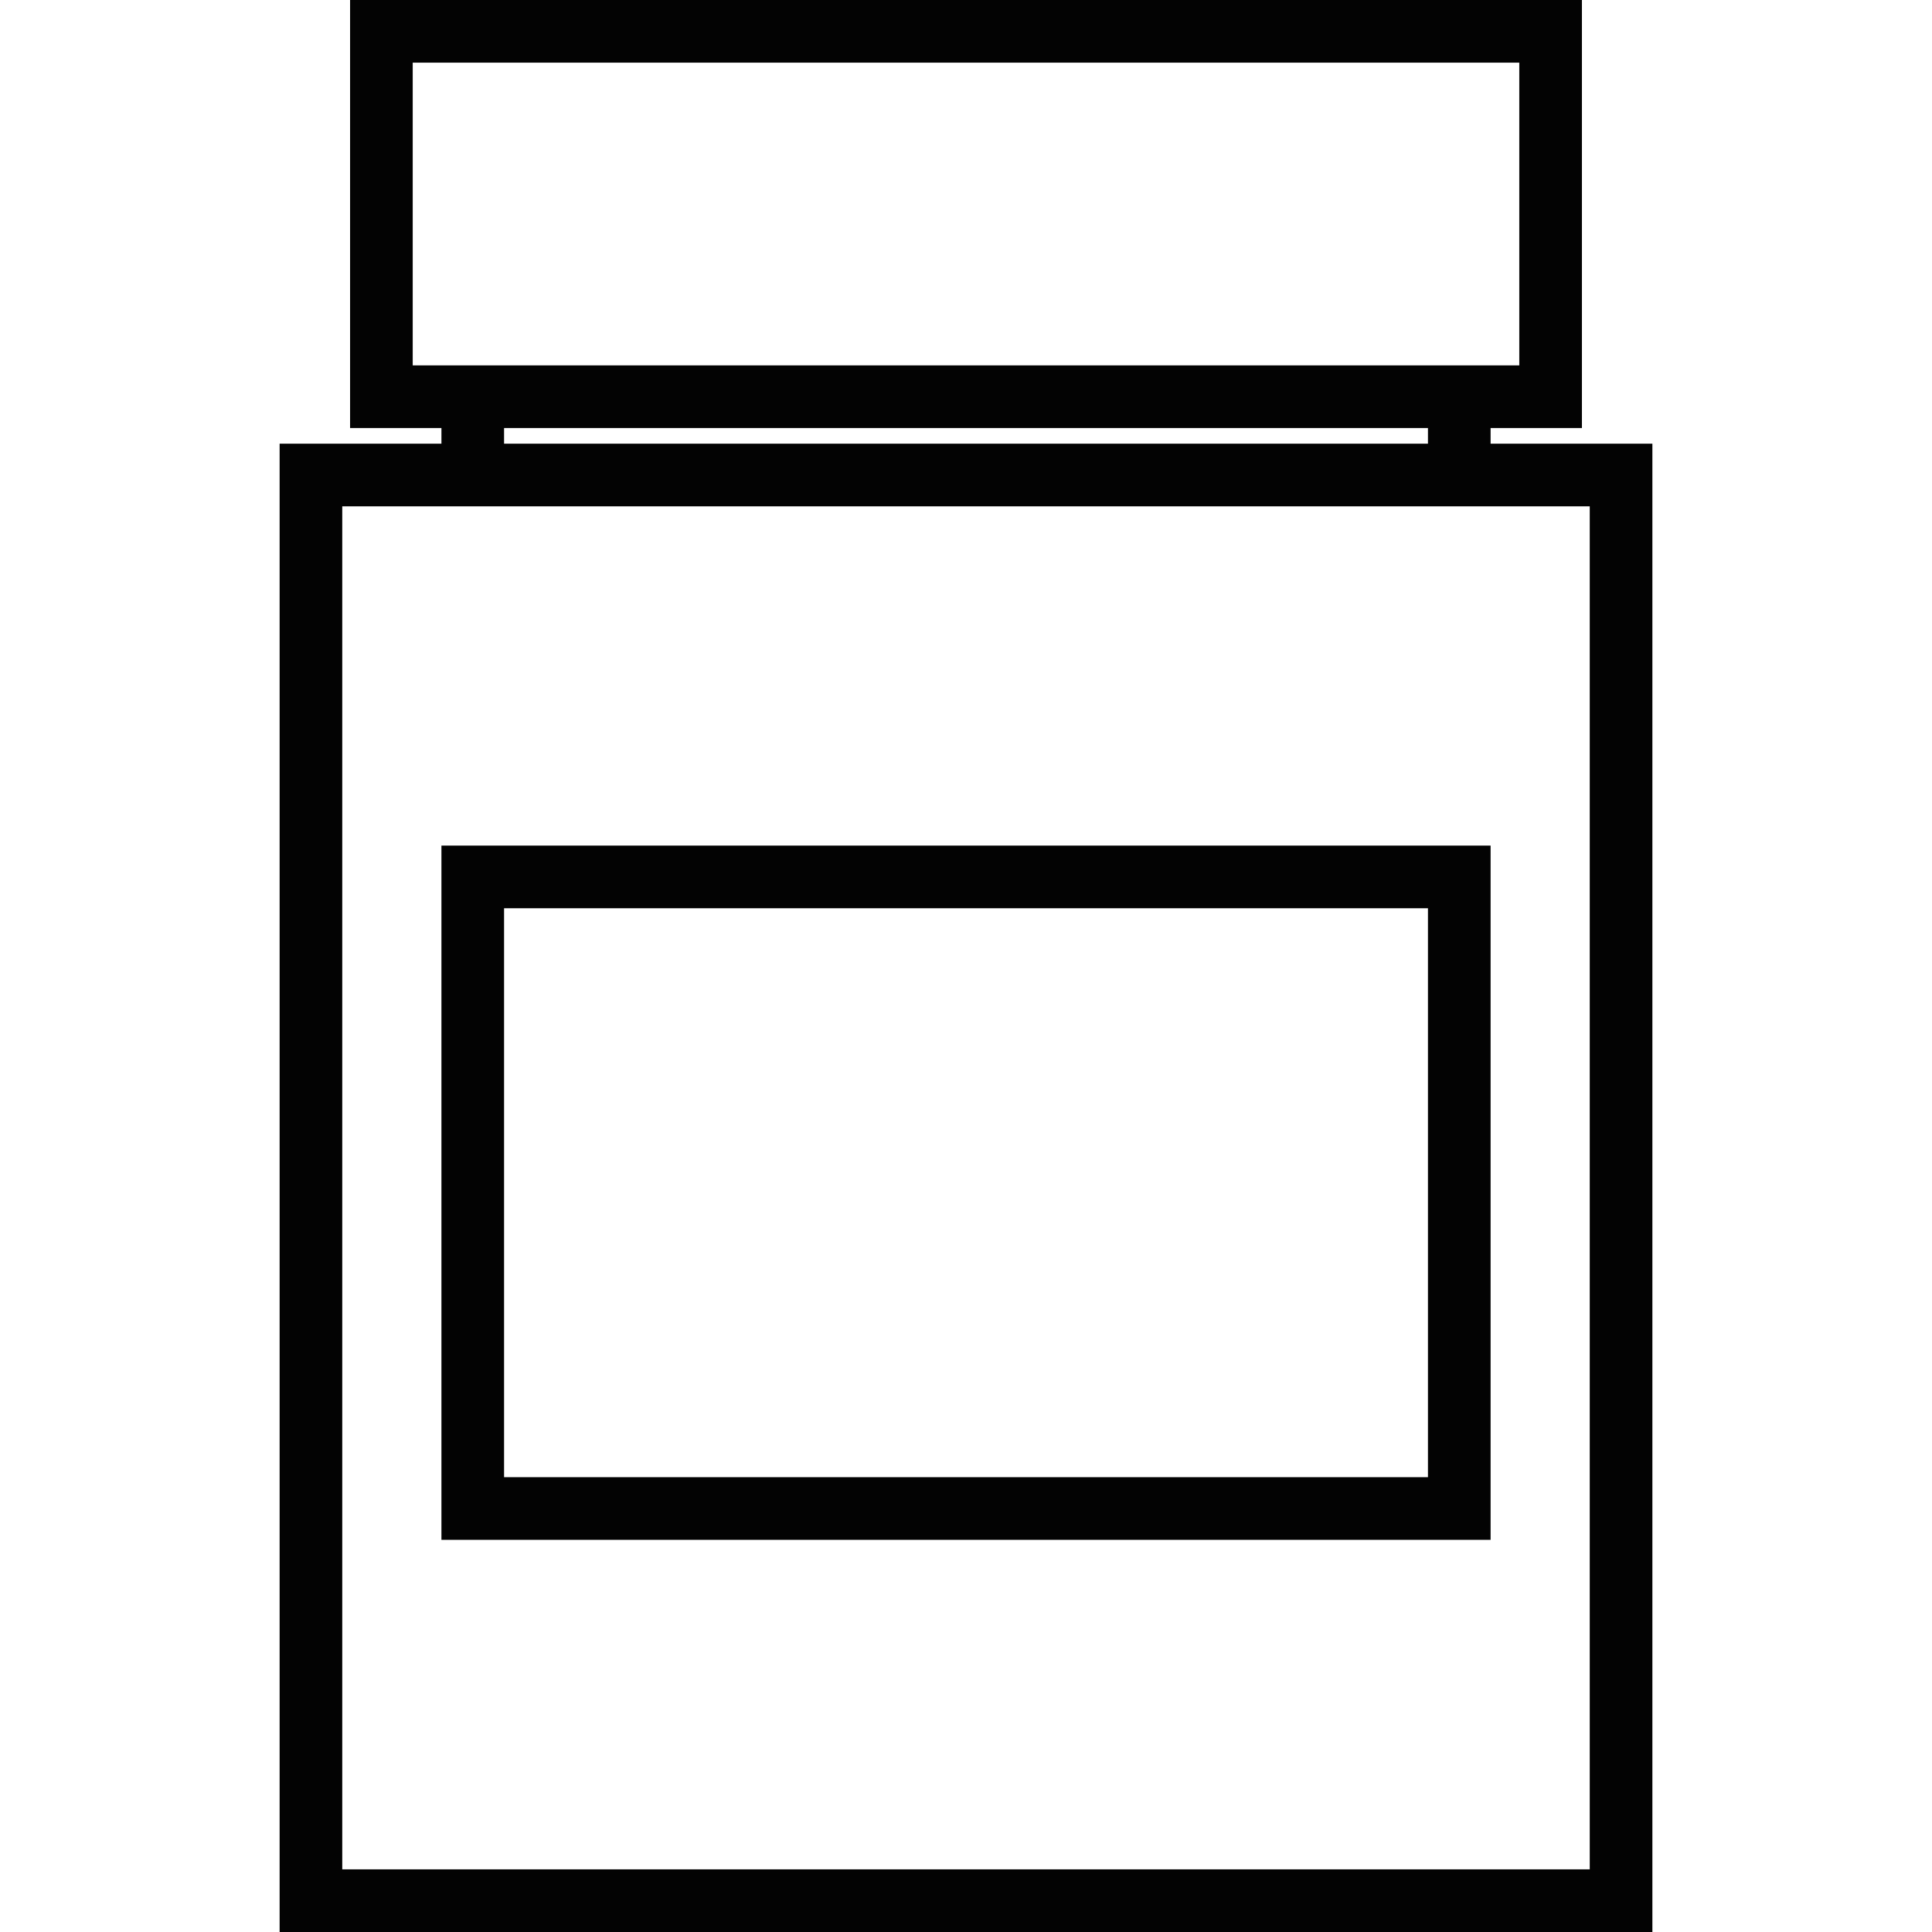 <?xml version="1.0" encoding="iso-8859-1"?>
<!-- Uploaded to: SVG Repo, www.svgrepo.com, Generator: SVG Repo Mixer Tools -->
<!DOCTYPE svg PUBLIC "-//W3C//DTD SVG 1.1//EN" "http://www.w3.org/Graphics/SVG/1.1/DTD/svg11.dtd">
<svg version="1.1" id="Capa_1" xmlns="http://www.w3.org/2000/svg" xmlns:xlink="http://www.w3.org/1999/xlink" 
	 width="800px" height="800px" viewBox="0 0 361.207 361.207"
	 xml:space="preserve">
<g>
	<g>
		<path style="fill:#030303;" d="M278.682,82.951v-2.927h17.074V0H65.451v80.024h17.08v2.927H52.277v278.255H308.93V82.951H278.682z
			 M77.162,68.313V11.71h206.883v56.603h-5.363H82.531H77.162z M94.241,80.024h172.729v2.927H94.241V80.024z M297.22,349.497H63.987
			V94.662h18.543h196.151h18.538V349.497z"/>
		<path style="fill:#030303;" d="M82.531,287.884h196.151V158.091H82.531V287.884z M94.241,169.802h172.729v106.372H94.241V169.802z
			"/>
	</g>
</g>
</svg>